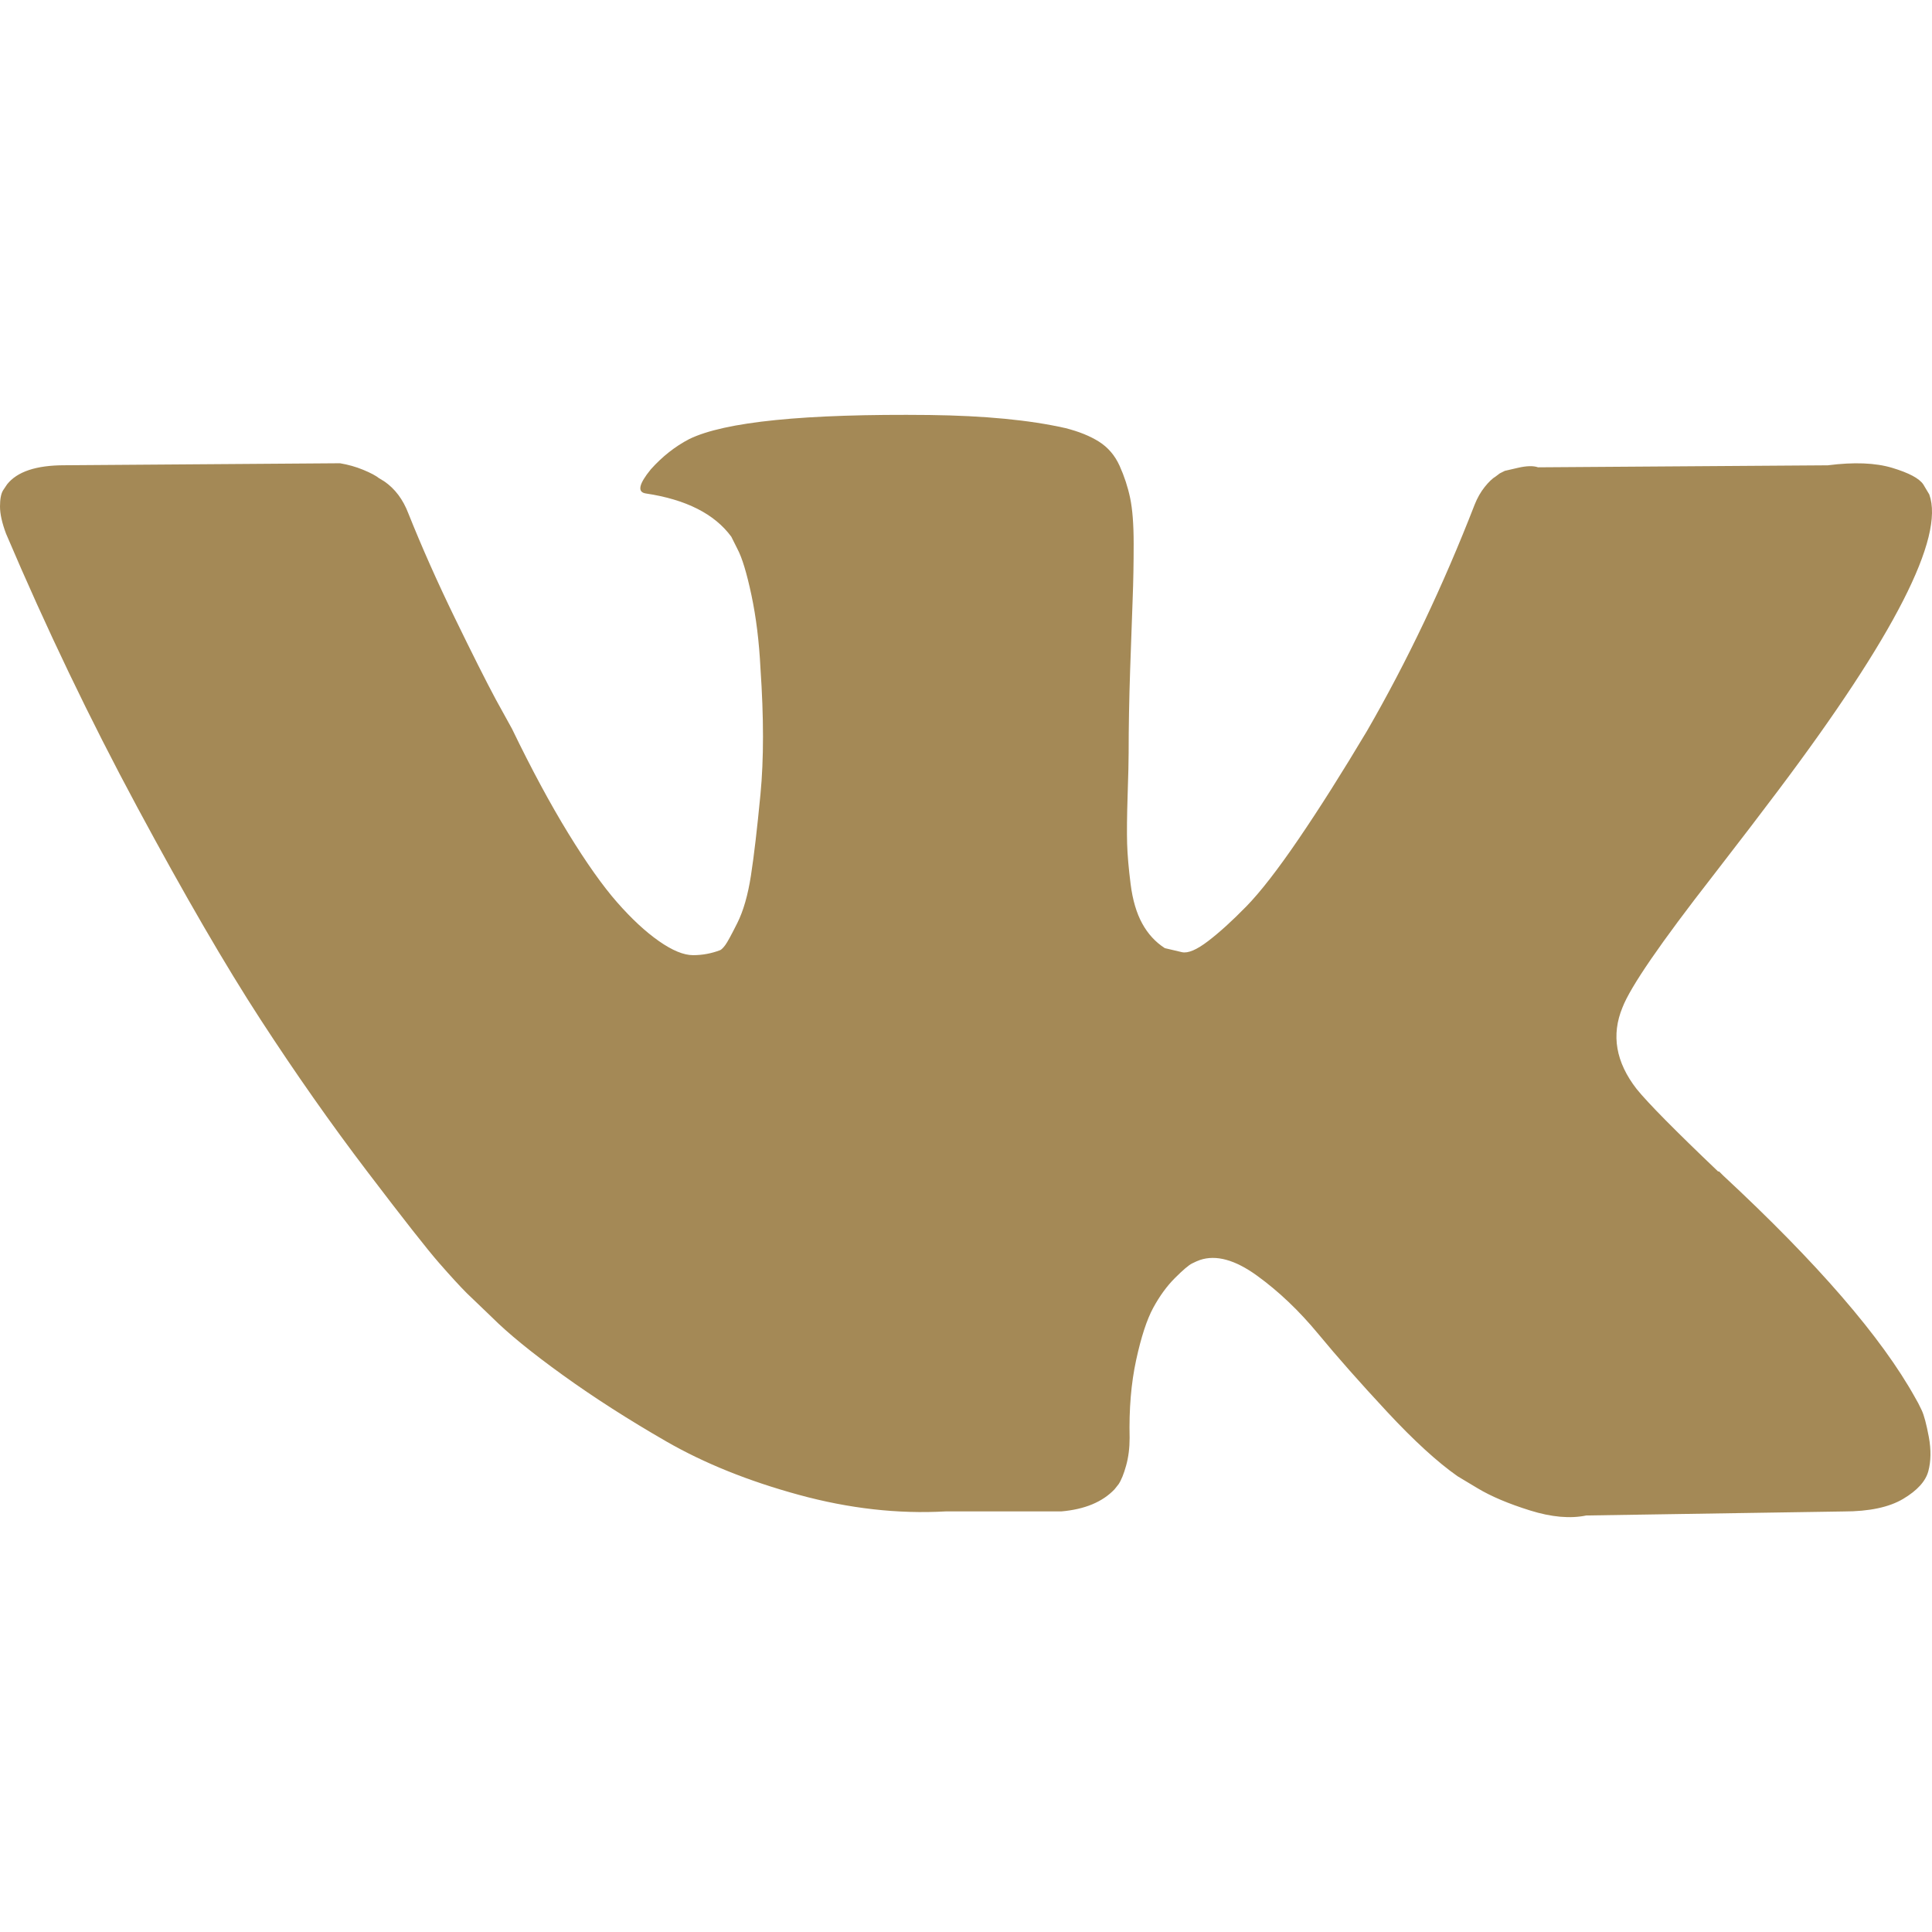<?xml version="1.0" encoding="UTF-8"?> <svg xmlns="http://www.w3.org/2000/svg" width="387" height="387" viewBox="0 0 387 387" fill="none"><g clip-path="url(#clip0_5_19)"><path d="M384.948 282.508C384.48 281.498 384.043 280.66 383.637 279.989C376.923 267.896 364.092 253.053 345.152 235.455L344.751 235.052L344.551 234.854L344.348 234.652H344.145C335.549 226.457 330.106 220.948 327.826 218.127C323.655 212.753 322.721 207.314 325 201.803C326.611 197.639 332.661 188.846 343.135 175.41C348.645 168.29 353.009 162.583 356.231 158.284C379.472 127.387 389.548 107.643 386.457 99.045L385.256 97.035C384.449 95.826 382.368 94.719 379.013 93.71C375.651 92.703 371.354 92.536 366.114 93.207L308.085 93.608C307.144 93.275 305.802 93.306 304.053 93.71C302.307 94.114 301.433 94.316 301.433 94.316L300.423 94.821L299.621 95.427C298.949 95.828 298.21 96.533 297.404 97.541C296.601 98.545 295.93 99.724 295.394 101.067C289.076 117.321 281.893 132.433 273.831 146.402C268.861 154.732 264.296 161.951 260.127 168.064C255.964 174.174 252.471 178.676 249.652 181.562C246.83 184.45 244.282 186.764 241.994 188.512C239.709 190.261 237.965 191 236.758 190.73C235.547 190.46 234.408 190.191 233.329 189.923C231.449 188.714 229.938 187.069 228.798 184.987C227.653 182.905 226.882 180.284 226.479 177.127C226.079 173.969 225.841 171.251 225.774 168.967C225.711 166.685 225.74 163.458 225.876 159.294C226.016 155.128 226.079 152.309 226.079 150.831C226.079 145.726 226.178 140.185 226.378 134.208C226.581 128.23 226.745 123.494 226.883 120.005C227.02 116.512 227.084 112.817 227.084 108.921C227.084 105.025 226.846 101.97 226.378 99.752C225.915 97.538 225.204 95.388 224.268 93.304C223.325 91.222 221.946 89.612 220.137 88.468C218.324 87.326 216.07 86.42 213.387 85.747C206.267 84.136 197.2 83.264 186.183 83.129C161.199 82.861 145.145 84.474 138.026 87.967C135.205 89.442 132.652 91.459 130.37 94.009C127.951 96.966 127.614 98.579 129.36 98.844C137.421 100.052 143.128 102.94 146.486 107.507L147.697 109.927C148.638 111.673 149.578 114.764 150.519 119.196C151.458 123.629 152.064 128.531 152.331 133.902C153.002 143.71 153.002 152.105 152.331 159.089C151.659 166.076 151.023 171.515 150.417 175.411C149.811 179.307 148.905 182.464 147.697 184.881C146.486 187.299 145.681 188.776 145.277 189.313C144.874 189.849 144.538 190.187 144.272 190.32C142.526 190.989 140.71 191.33 138.83 191.33C136.948 191.33 134.666 190.388 131.98 188.507C129.294 186.625 126.507 184.041 123.619 180.749C120.73 177.457 117.472 172.856 113.844 166.946C110.219 161.036 106.457 154.052 102.561 145.992L99.338 140.147C97.323 136.387 94.571 130.912 91.078 123.727C87.584 116.539 84.494 109.586 81.809 102.869C80.736 100.048 79.123 97.901 76.974 96.423L75.966 95.817C75.295 95.28 74.219 94.711 72.742 94.104C71.264 93.498 69.721 93.063 68.108 92.795L12.898 93.196C7.256 93.196 3.429 94.474 1.413 97.027L0.606 98.234C0.203 98.907 0 99.981 0 101.46C0 102.938 0.403 104.751 1.21 106.899C9.269 125.841 18.034 144.109 27.503 161.706C36.973 179.303 45.202 193.478 52.185 204.218C59.17 214.966 66.29 225.11 73.544 234.644C80.798 244.182 85.6 250.295 87.95 252.98C90.302 255.67 92.15 257.682 93.493 259.025L98.531 263.86C101.755 267.084 106.489 270.946 112.735 275.445C118.983 279.947 125.9 284.379 133.49 288.748C141.081 293.111 149.912 296.67 159.988 299.424C170.062 302.18 179.868 303.285 189.406 302.752H212.578C217.278 302.346 220.838 300.868 223.258 298.318L224.06 297.308C224.599 296.506 225.104 295.26 225.57 293.584C226.041 291.905 226.275 290.056 226.275 288.043C226.138 282.268 226.577 277.064 227.582 272.43C228.587 267.797 229.731 264.304 231.012 261.952C232.291 259.602 233.735 257.619 235.342 256.011C236.953 254.4 238.1 253.424 238.773 253.088C239.443 252.75 239.977 252.521 240.38 252.383C243.604 251.309 247.398 252.349 251.768 255.509C256.134 258.665 260.229 262.563 264.06 267.196C267.889 271.833 272.489 277.035 277.861 282.81C283.237 288.587 287.937 292.881 291.965 295.706L295.994 298.124C298.684 299.738 302.177 301.215 306.476 302.559C310.768 303.901 314.528 304.237 317.757 303.566L369.337 302.761C374.439 302.761 378.409 301.916 381.225 300.24C384.046 298.561 385.723 296.711 386.263 294.699C386.802 292.685 386.831 290.4 386.366 287.845C385.888 285.297 385.417 283.515 384.948 282.508Z" fill="#A48956"></path></g><defs><clipPath id="clip0_5_19"><rect width="387" height="387" fill="white"></rect></clipPath></defs></svg> 